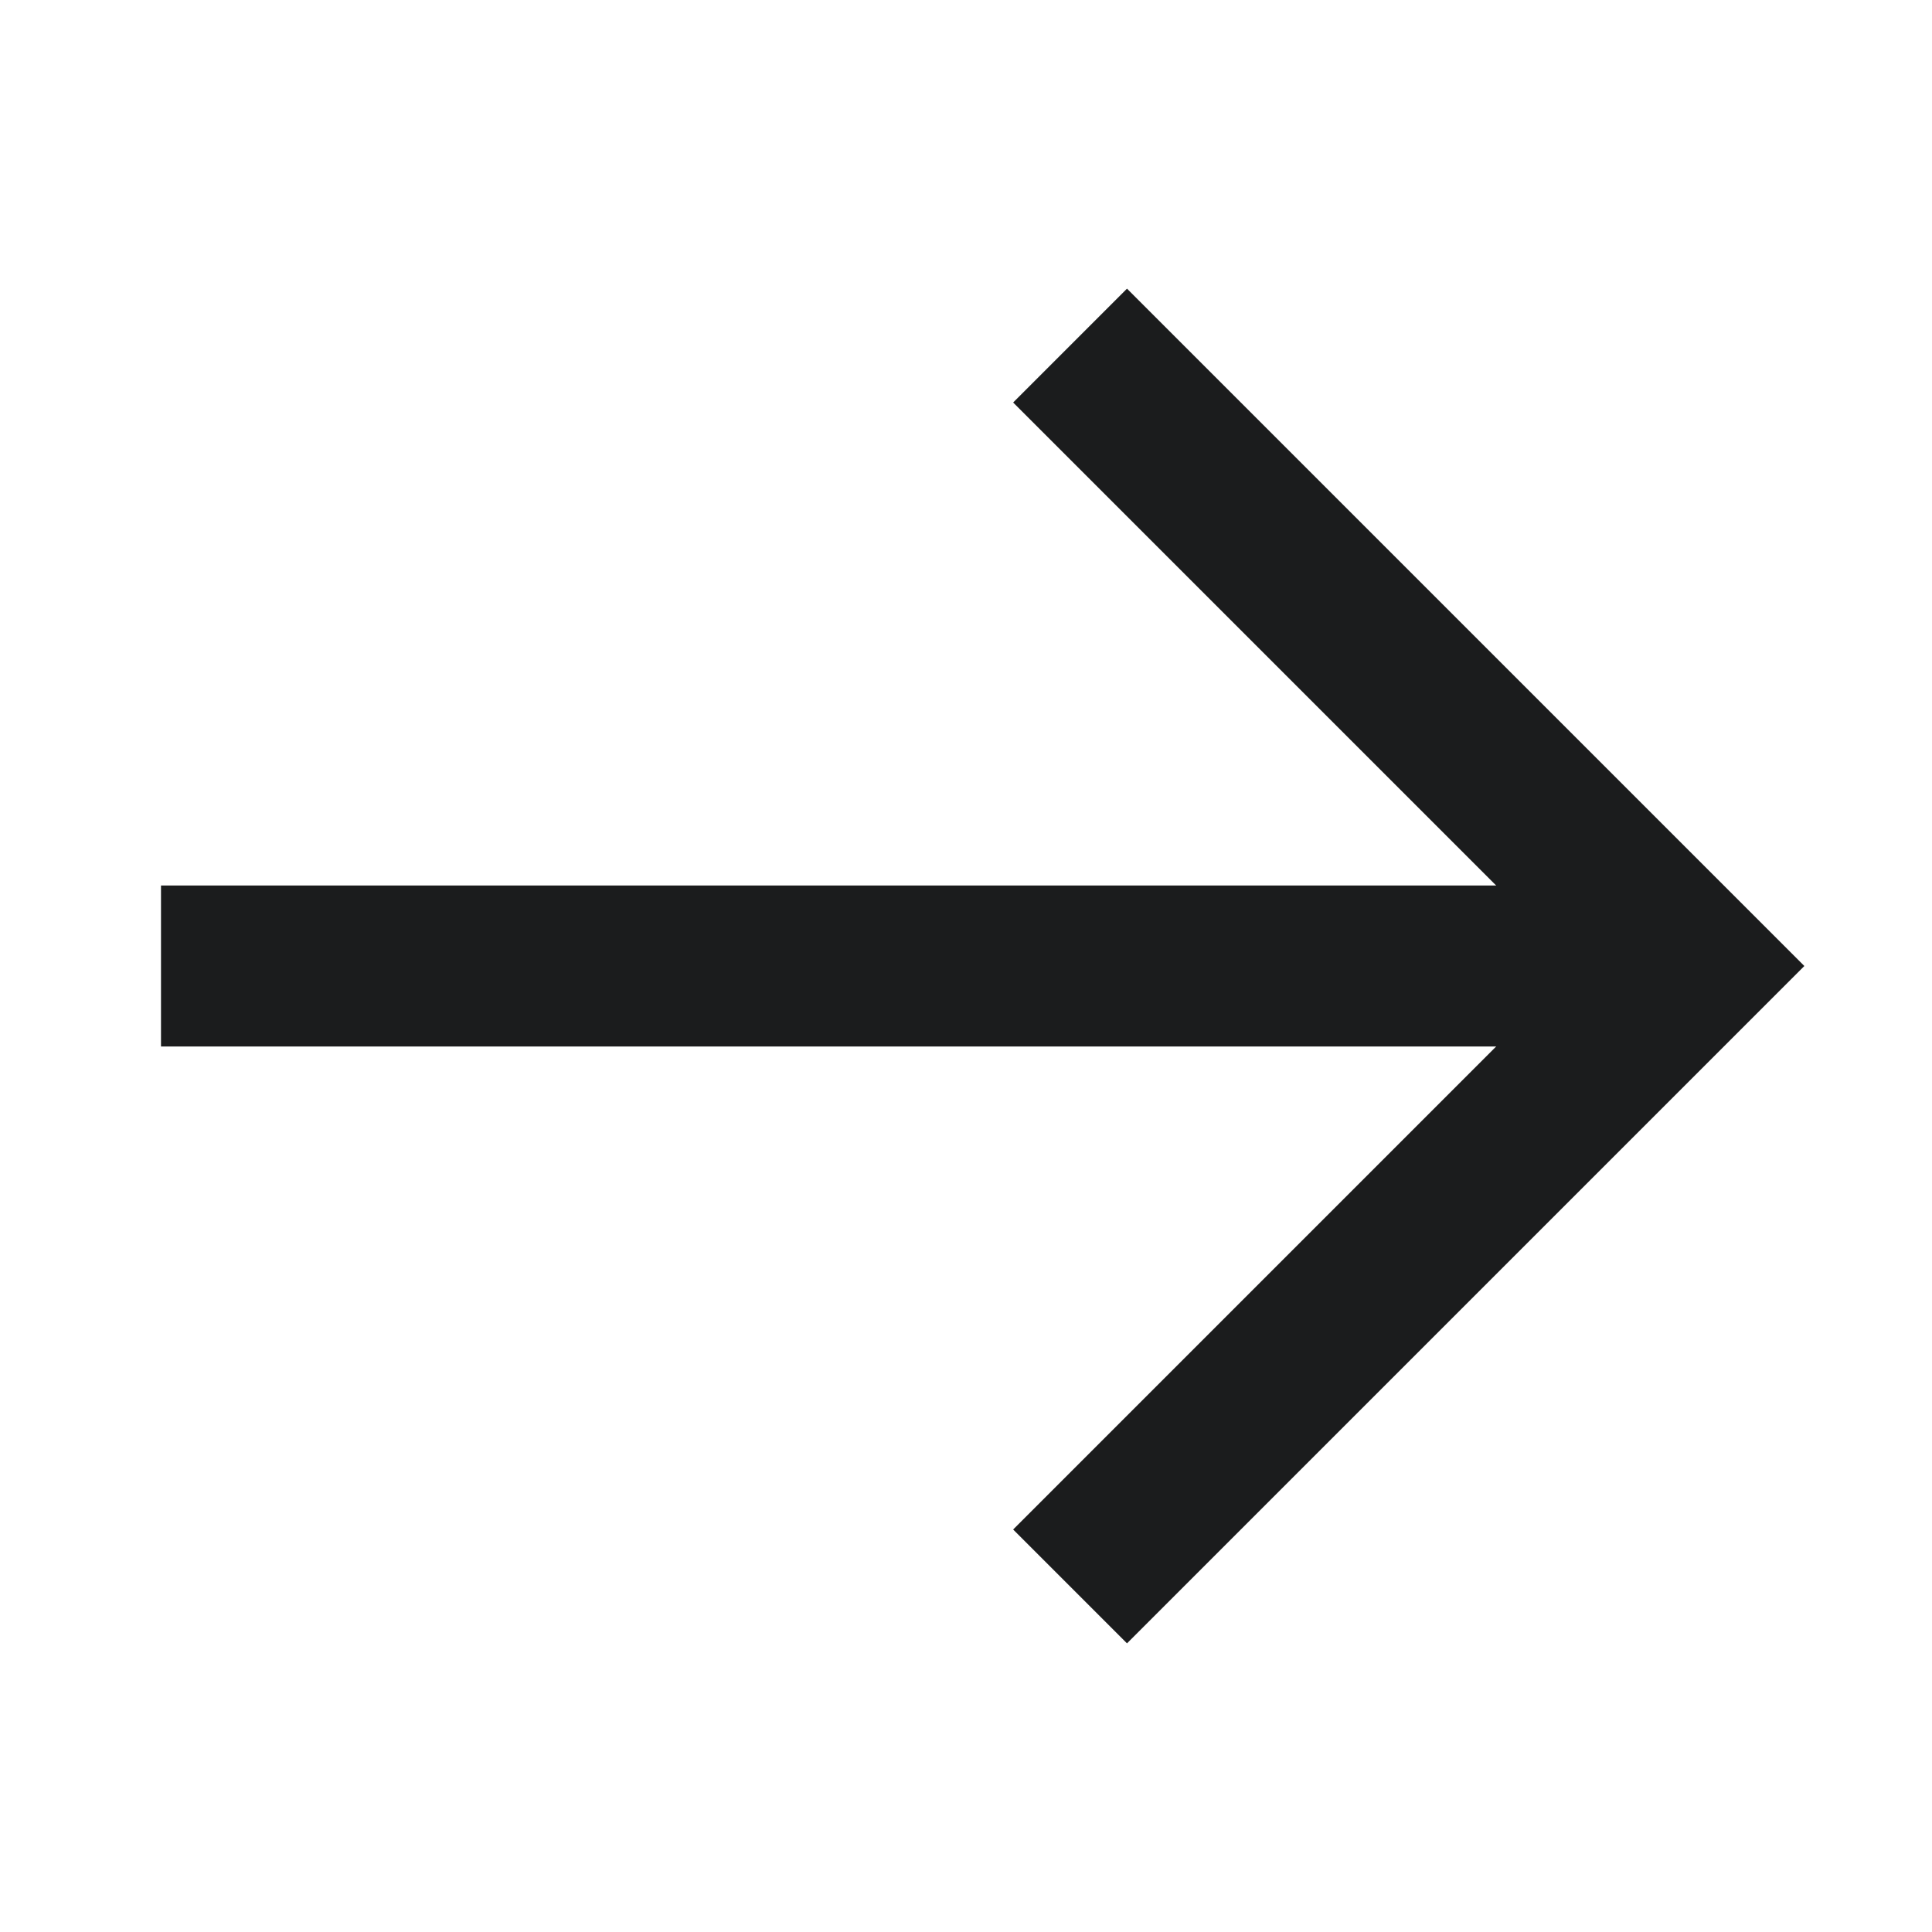 <svg xmlns="http://www.w3.org/2000/svg" width="24" height="24" viewBox="0 0 24 24"><g class="nc-icon-wrapper" fill="#1b1c1d" stroke-linecap="square" stroke-linejoin="miter" stroke-miterlimit="10"> <path d="M3 12L21 12L20.5 12" stroke="#1b1c1d" stroke-width="2" data-color="color-2" fill="none"></path> <path d="M14 19L21 12L14 5" stroke="#1b1c1d" stroke-width="2" fill="none"></path> </g></svg>